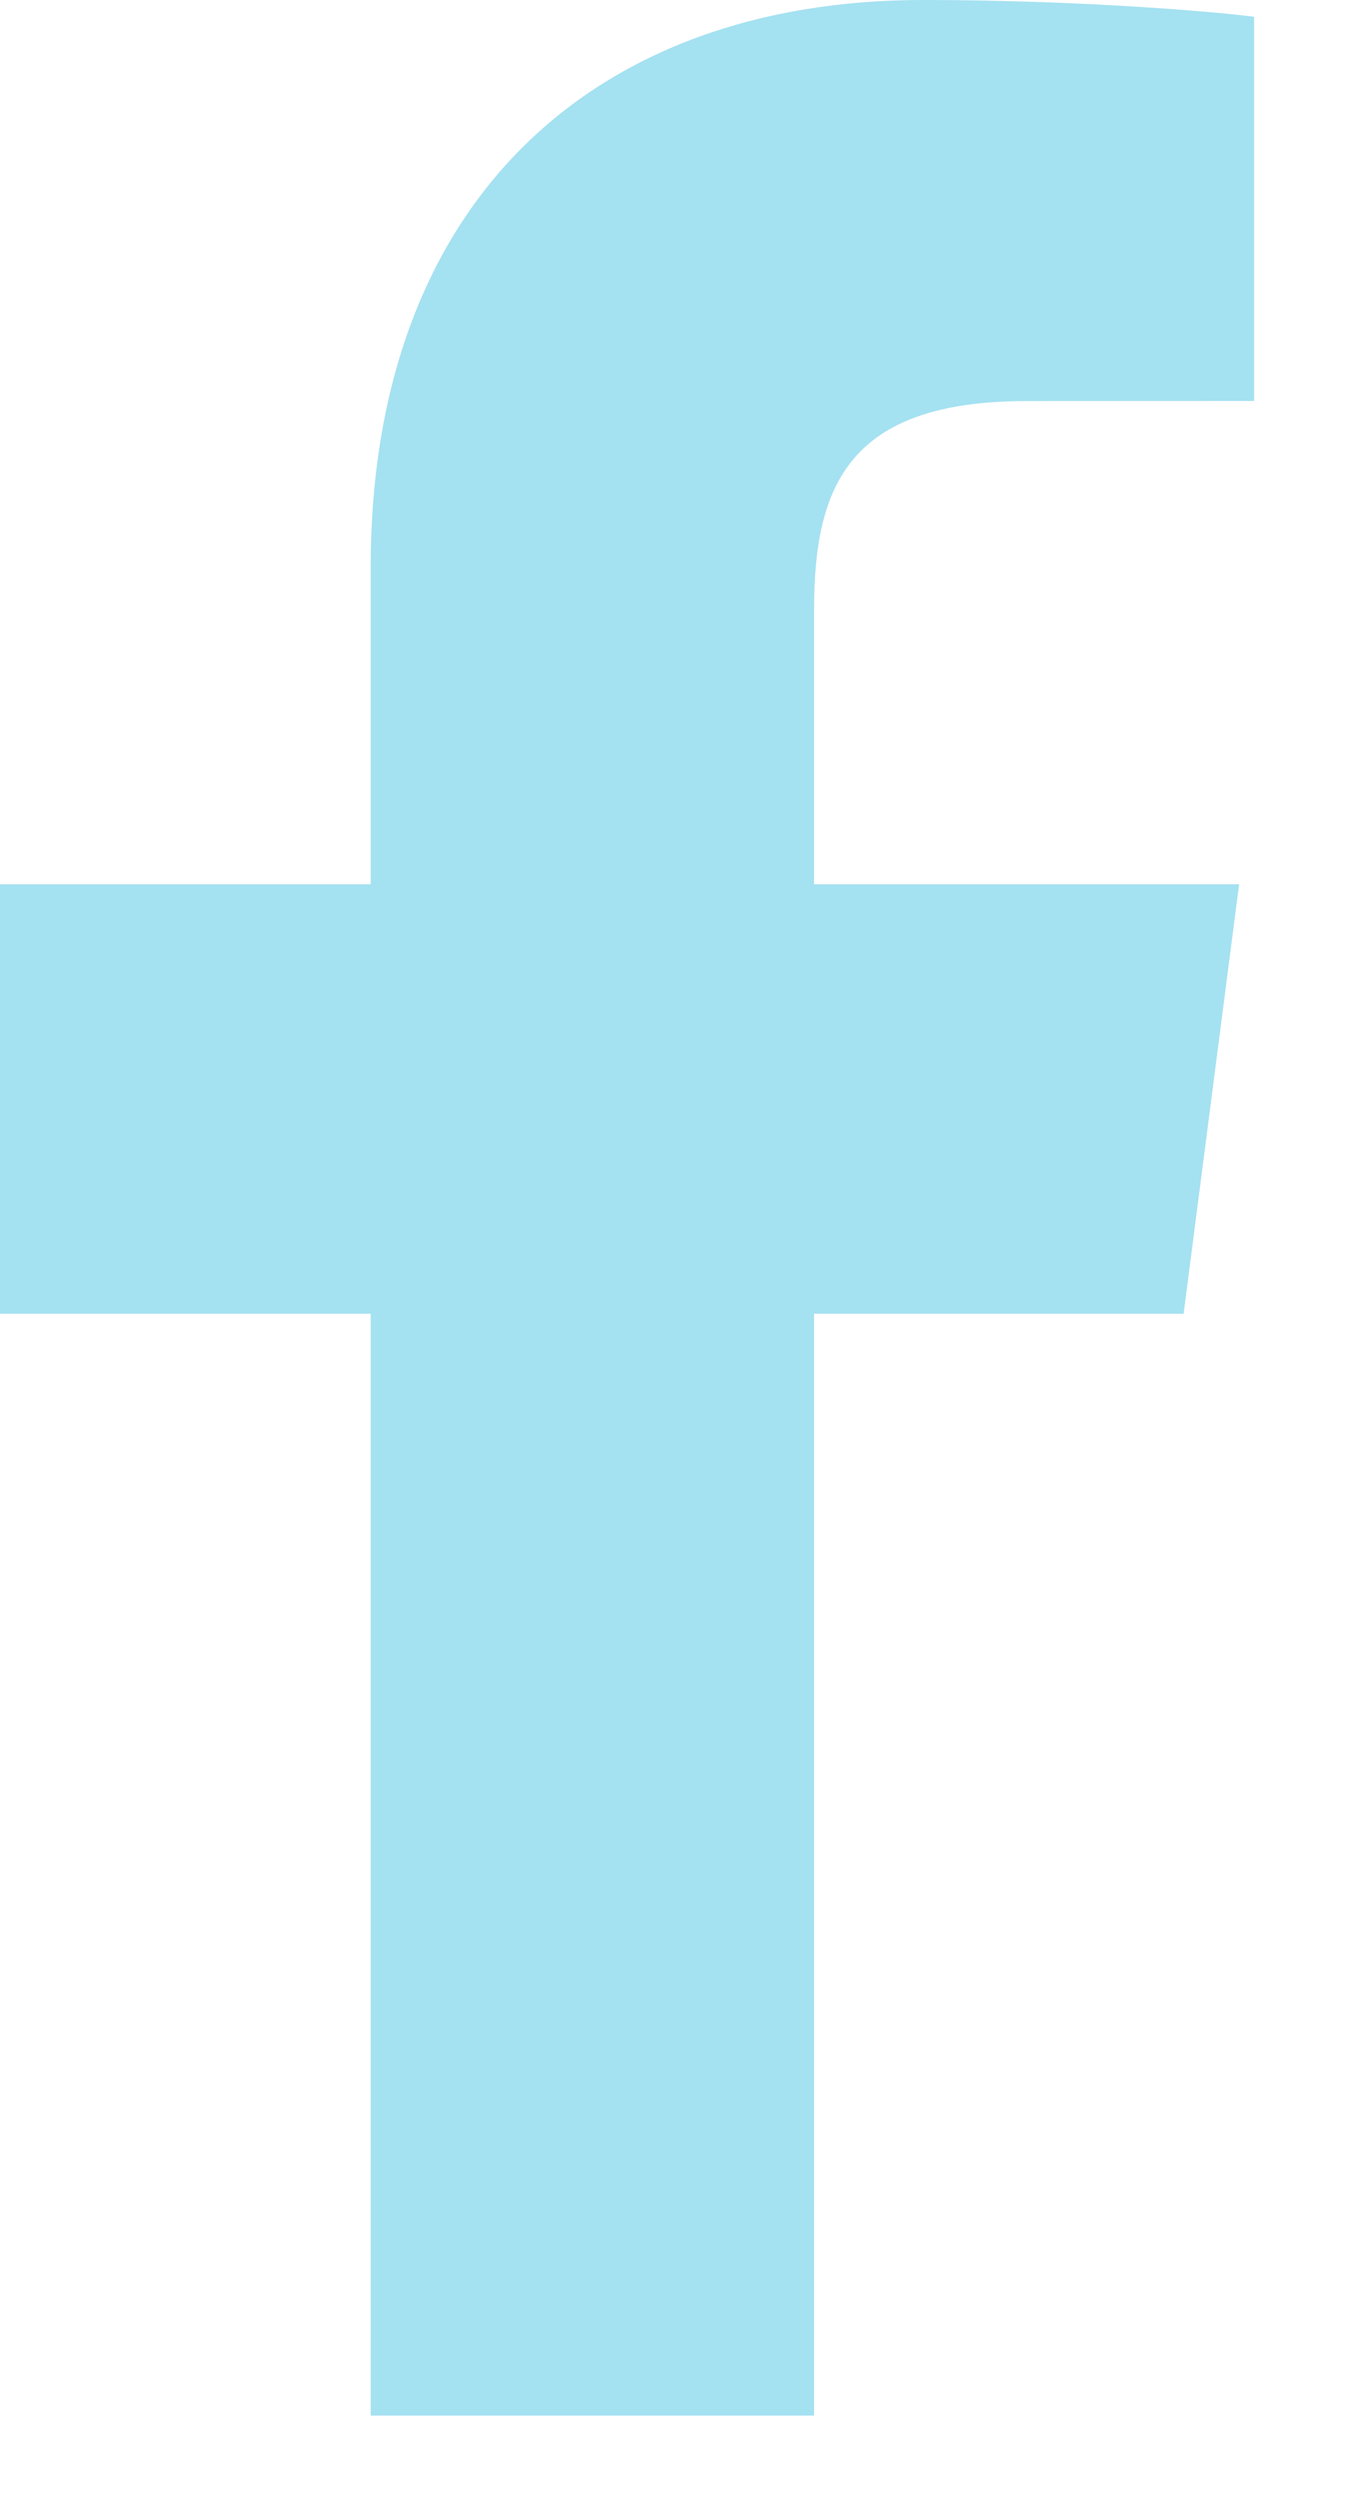 <?xml version="1.0" encoding="UTF-8"?> <svg xmlns="http://www.w3.org/2000/svg" width="13" height="24" viewBox="0 0 13 24" fill="none"> <path d="M7.816 23.188V12.611H11.364L11.897 8.488H7.816V5.857C7.816 4.663 8.146 3.85 9.859 3.85L12.041 3.849V0.161C11.663 0.112 10.368 0 8.861 0C5.714 0 3.559 1.921 3.559 5.448V8.488H0V12.611H3.559V23.188H7.816Z" fill="#A4E1F1"></path> </svg> 
